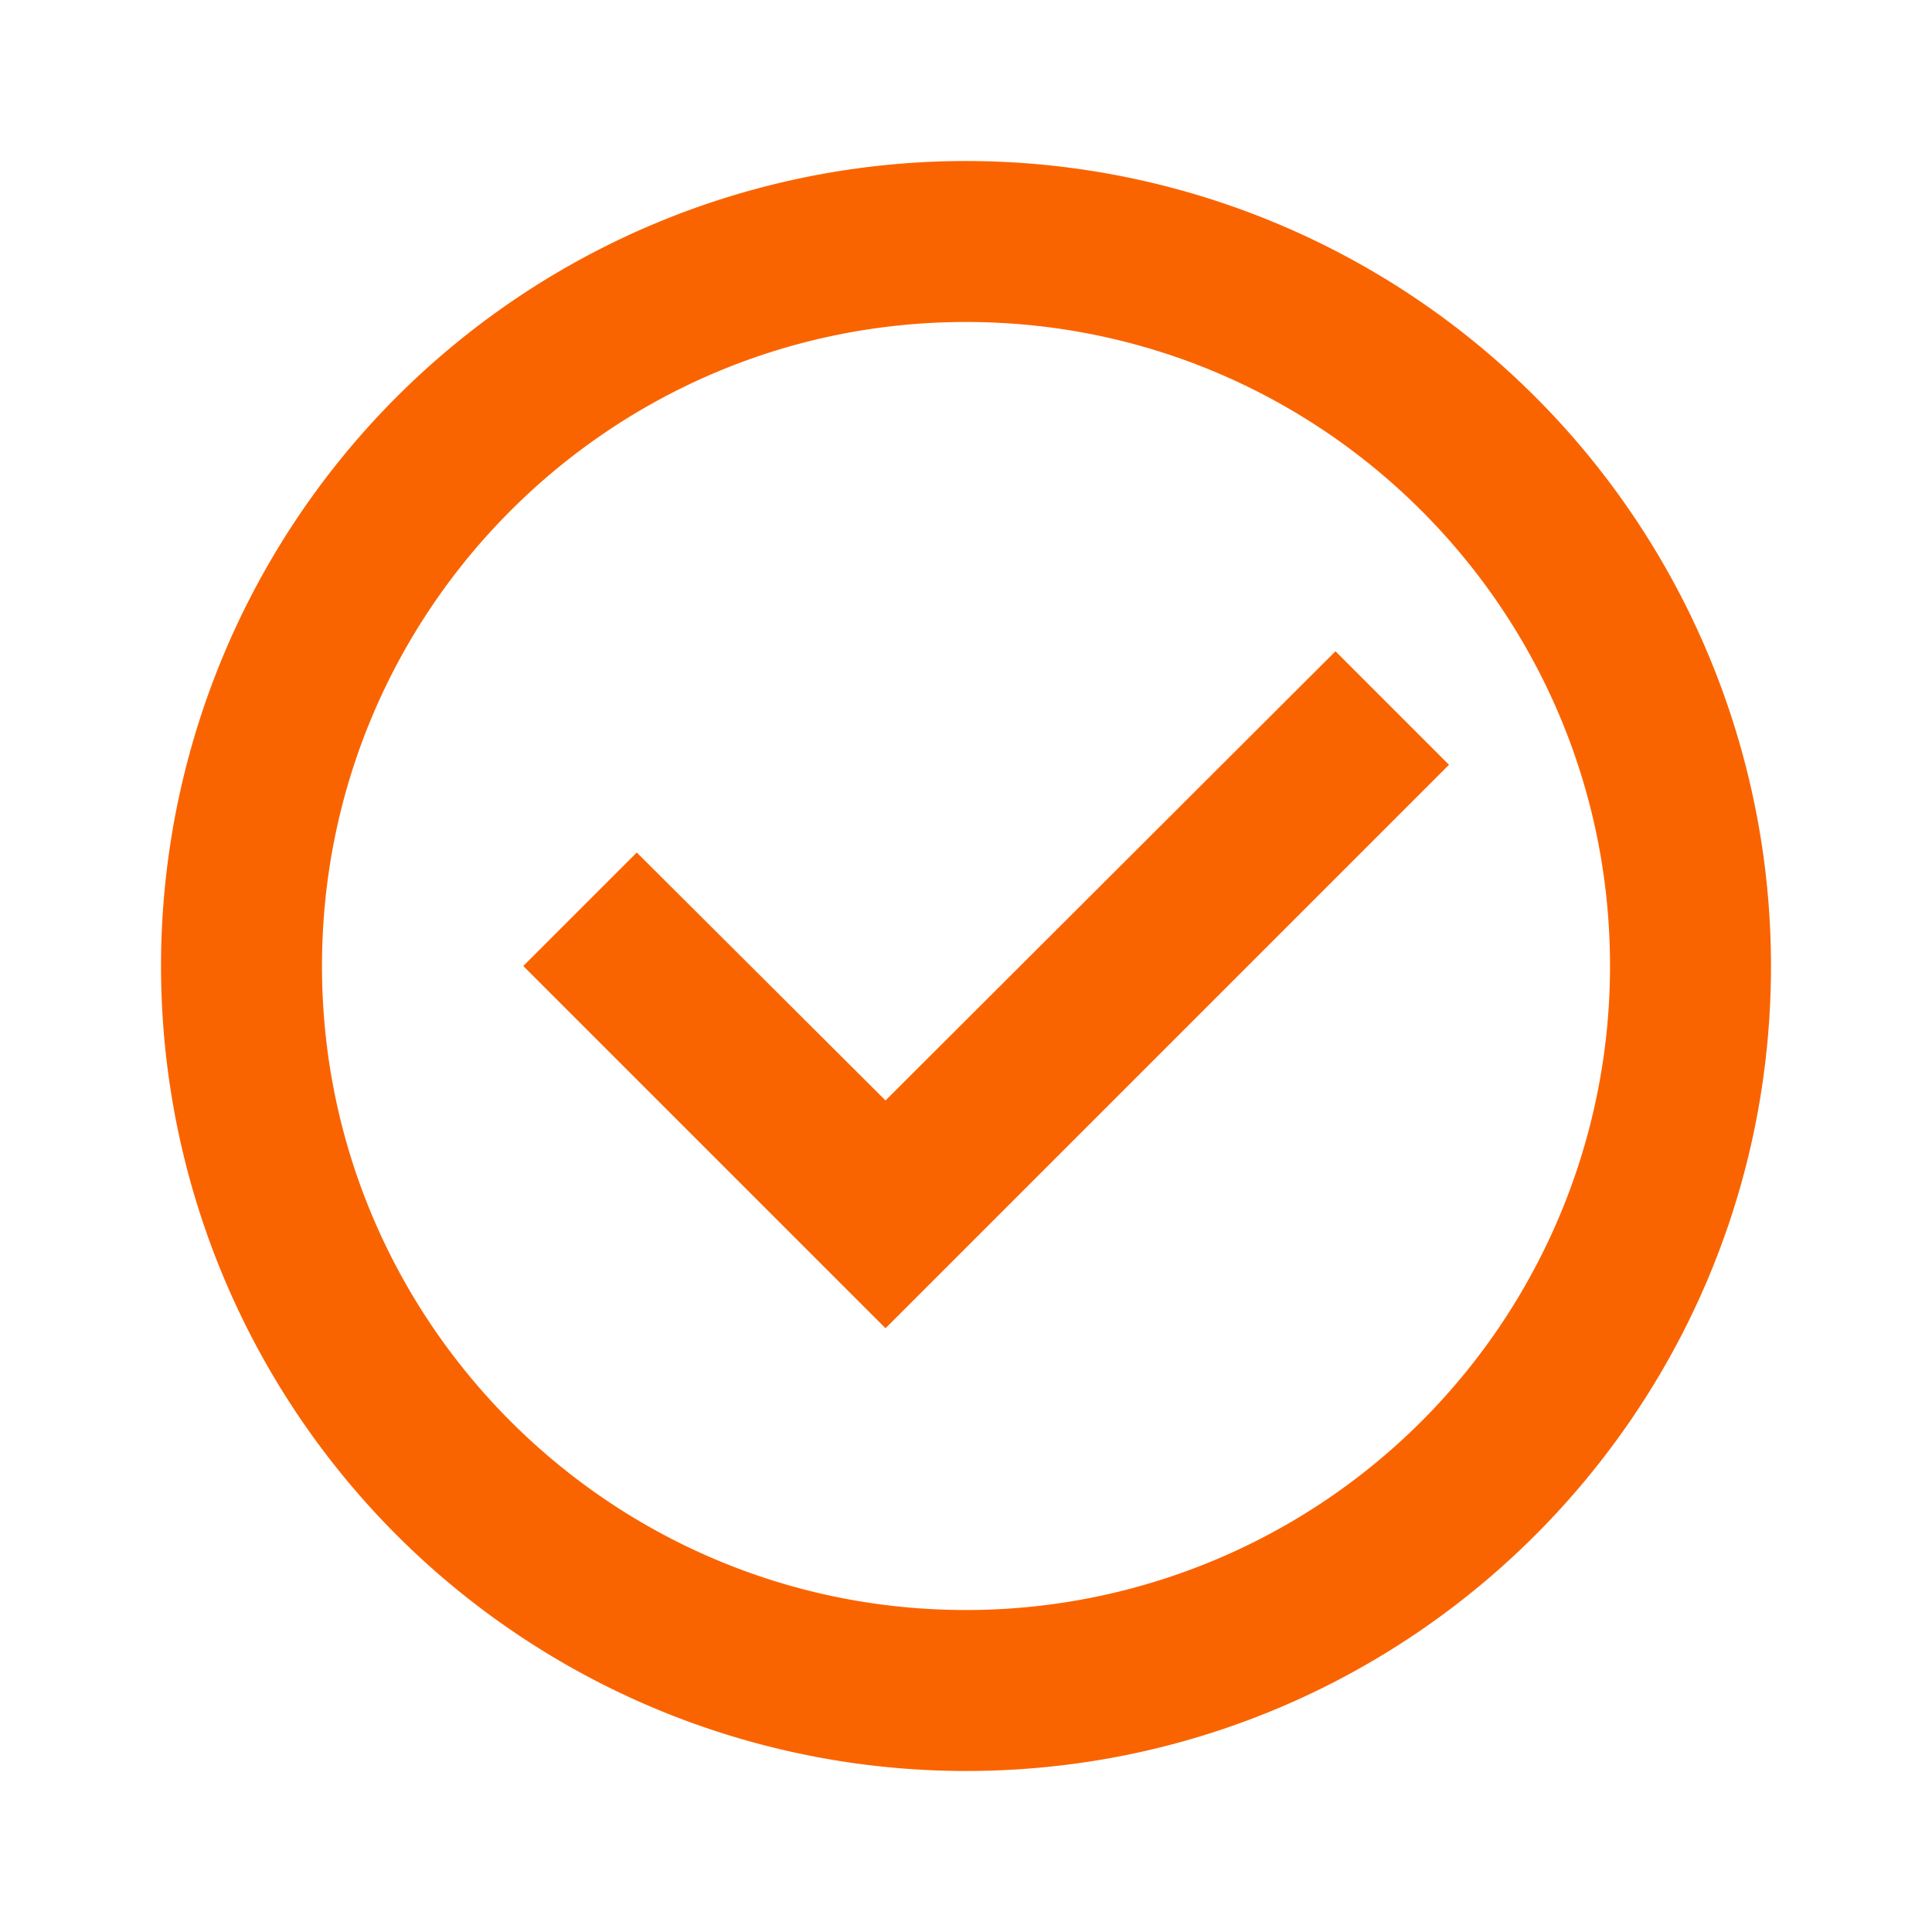 <svg width="32" height="32" viewBox="0 0 32 32" xmlns="http://www.w3.org/2000/svg">
    <path d="M16 2.667A13.333 13.333 0 0 1 29.333 16c0 7.364-5.97 13.333-13.333 13.333a13.333 13.333 0 1 1 0-26.666zm0 2.666C10.109 5.333 5.333 10.11 5.333 16S10.11 26.667 16 26.667A10.667 10.667 0 0 0 26.667 16c0-5.891-4.776-10.667-10.667-10.667zM14.667 22l-6-6 1.88-1.88 4.12 4.107 7.453-7.44 1.88 1.88L14.667 22z" fill="#FA6400" fill-rule="evenodd"/>
</svg>
